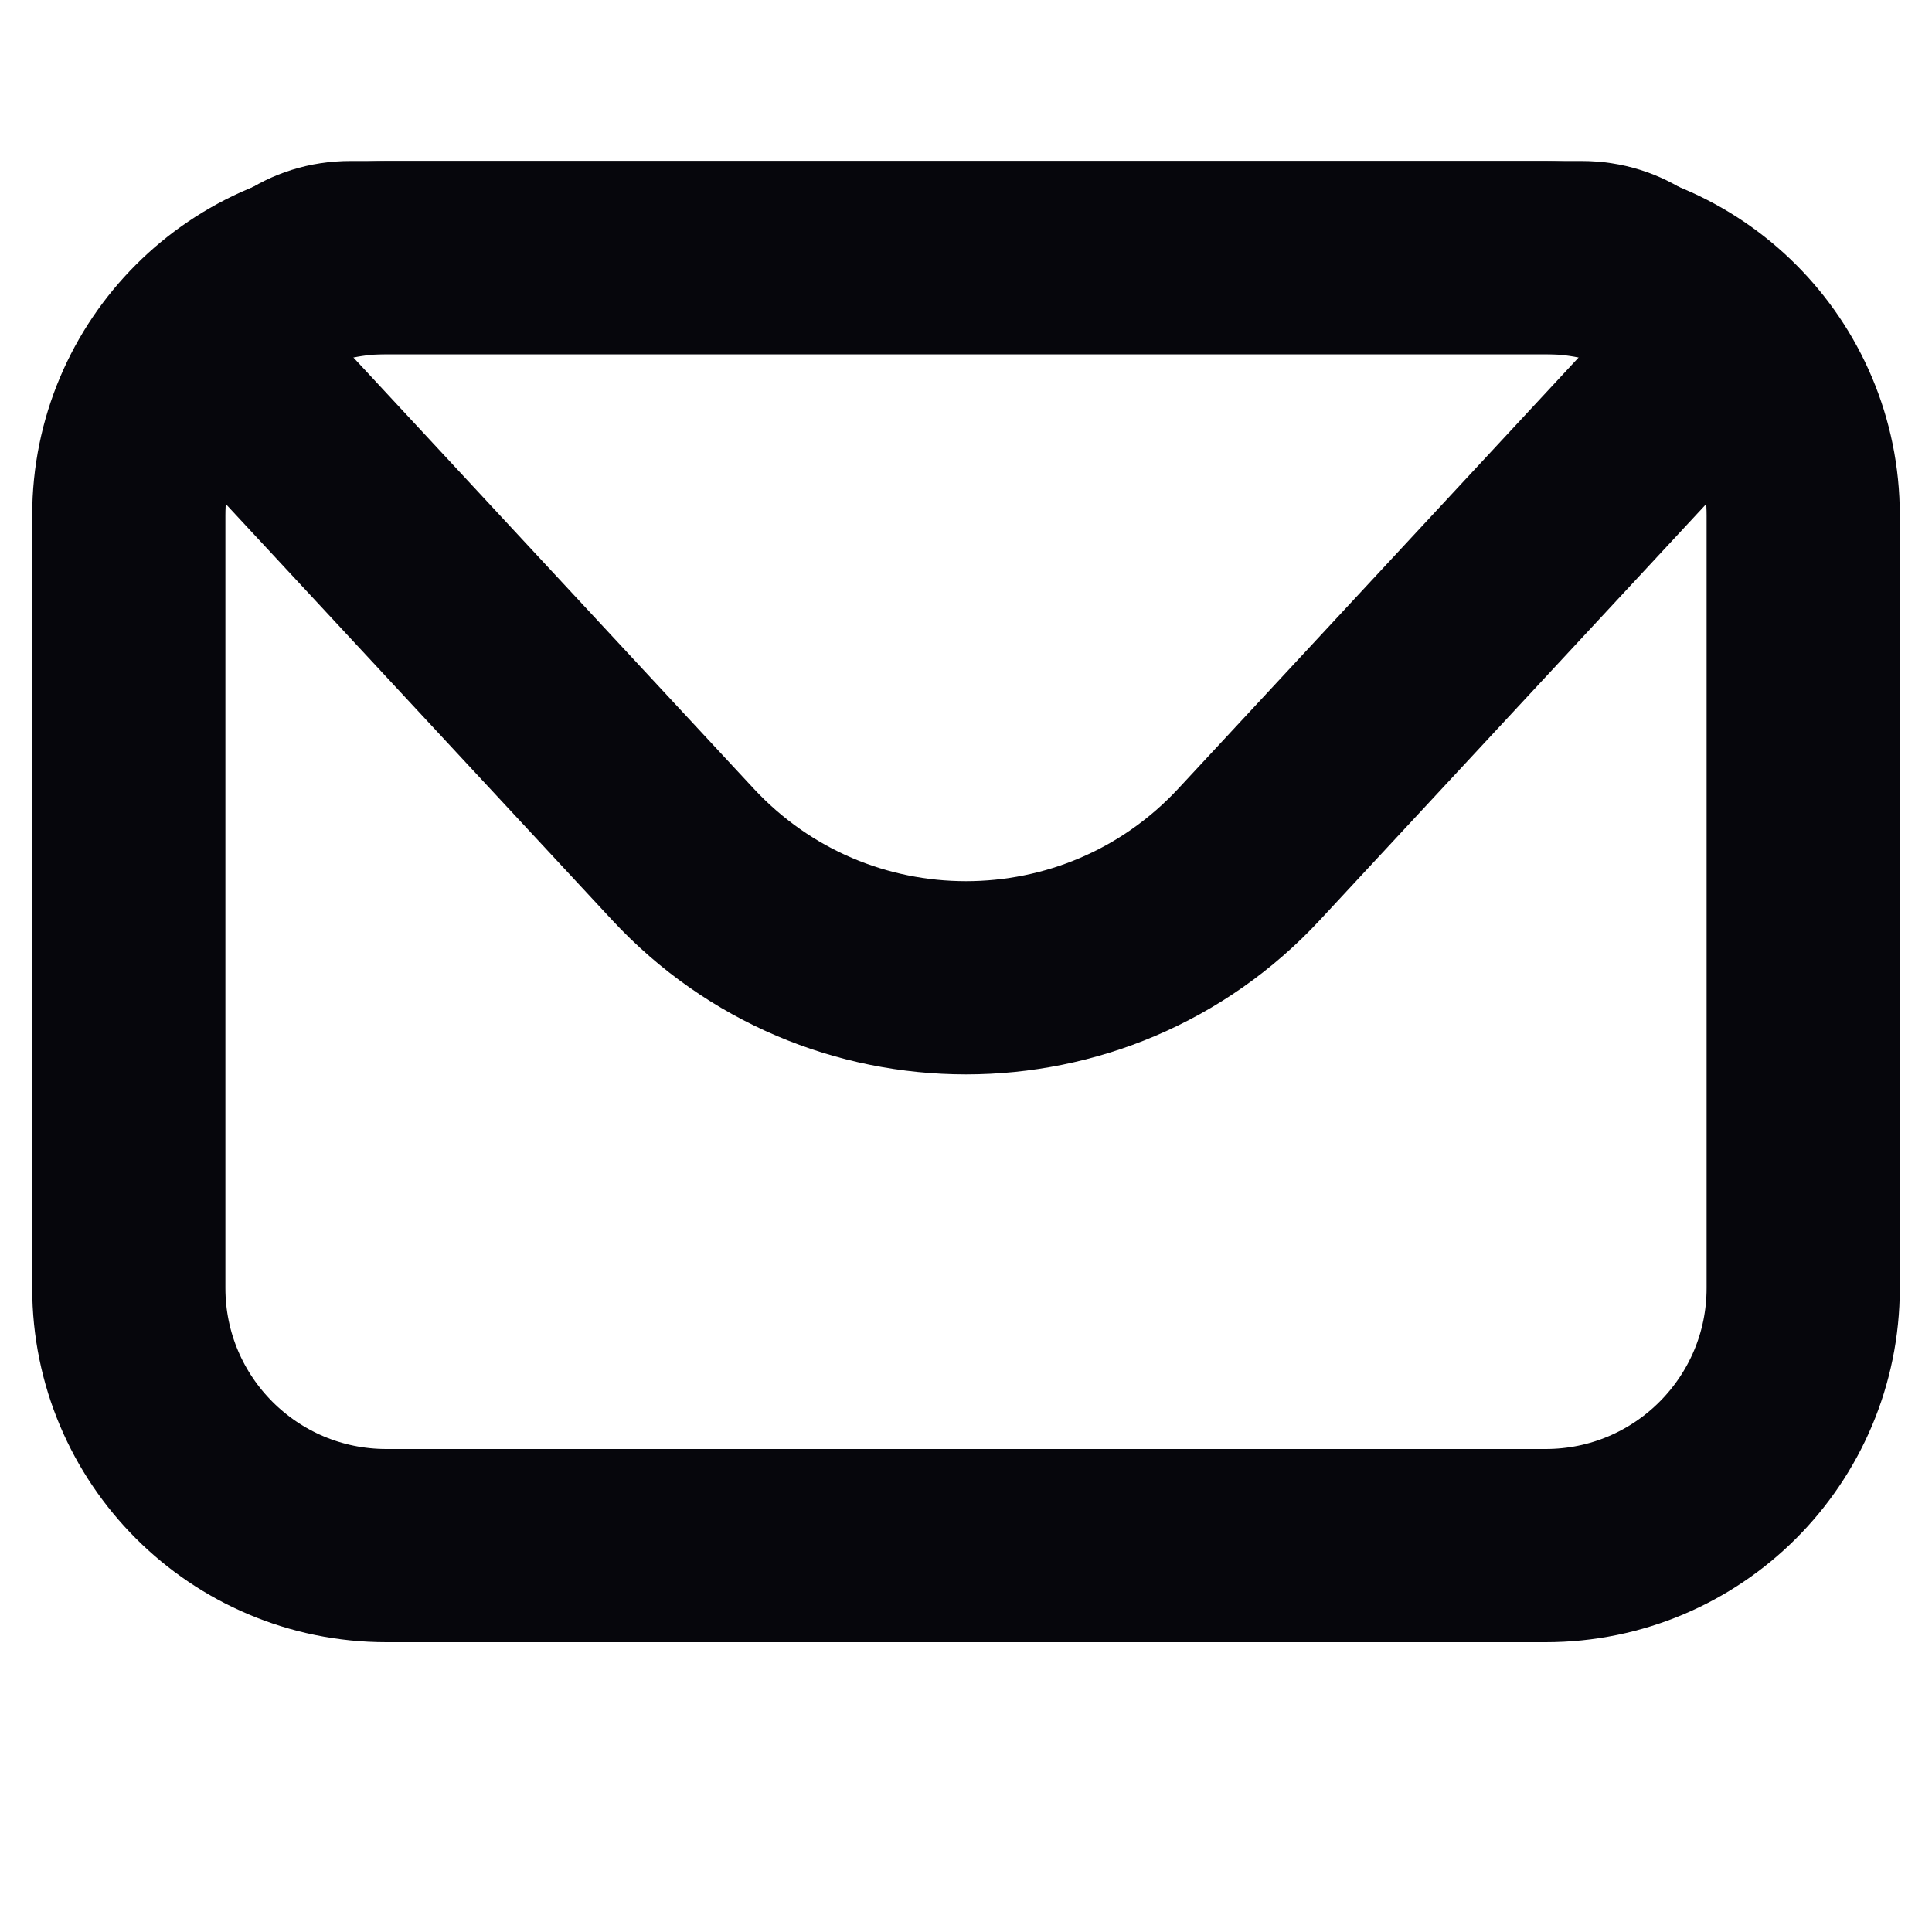 <svg width="15" height="15" viewBox="0 0 15 15" fill="none" xmlns="http://www.w3.org/2000/svg">
<path d="M1 4C1 2.895 1.895 2 3 2H12C13.105 2 14 2.895 14 4V10C14 11.105 13.105 12 12 12H3C1.895 12 1 11.105 1 10V4Z" stroke="#06060C" stroke-width="1.5" stroke-linejoin="round"/>
<path d="M2.17 3.26C1.725 2.78 2.065 2 2.72 2H12.28C12.935 2 13.275 2.78 12.83 3.26L9.698 6.633C8.511 7.911 6.489 7.911 5.302 6.633L2.17 3.26Z" stroke="#06060C" stroke-width="1.5" stroke-linejoin="round"/>
</svg>
